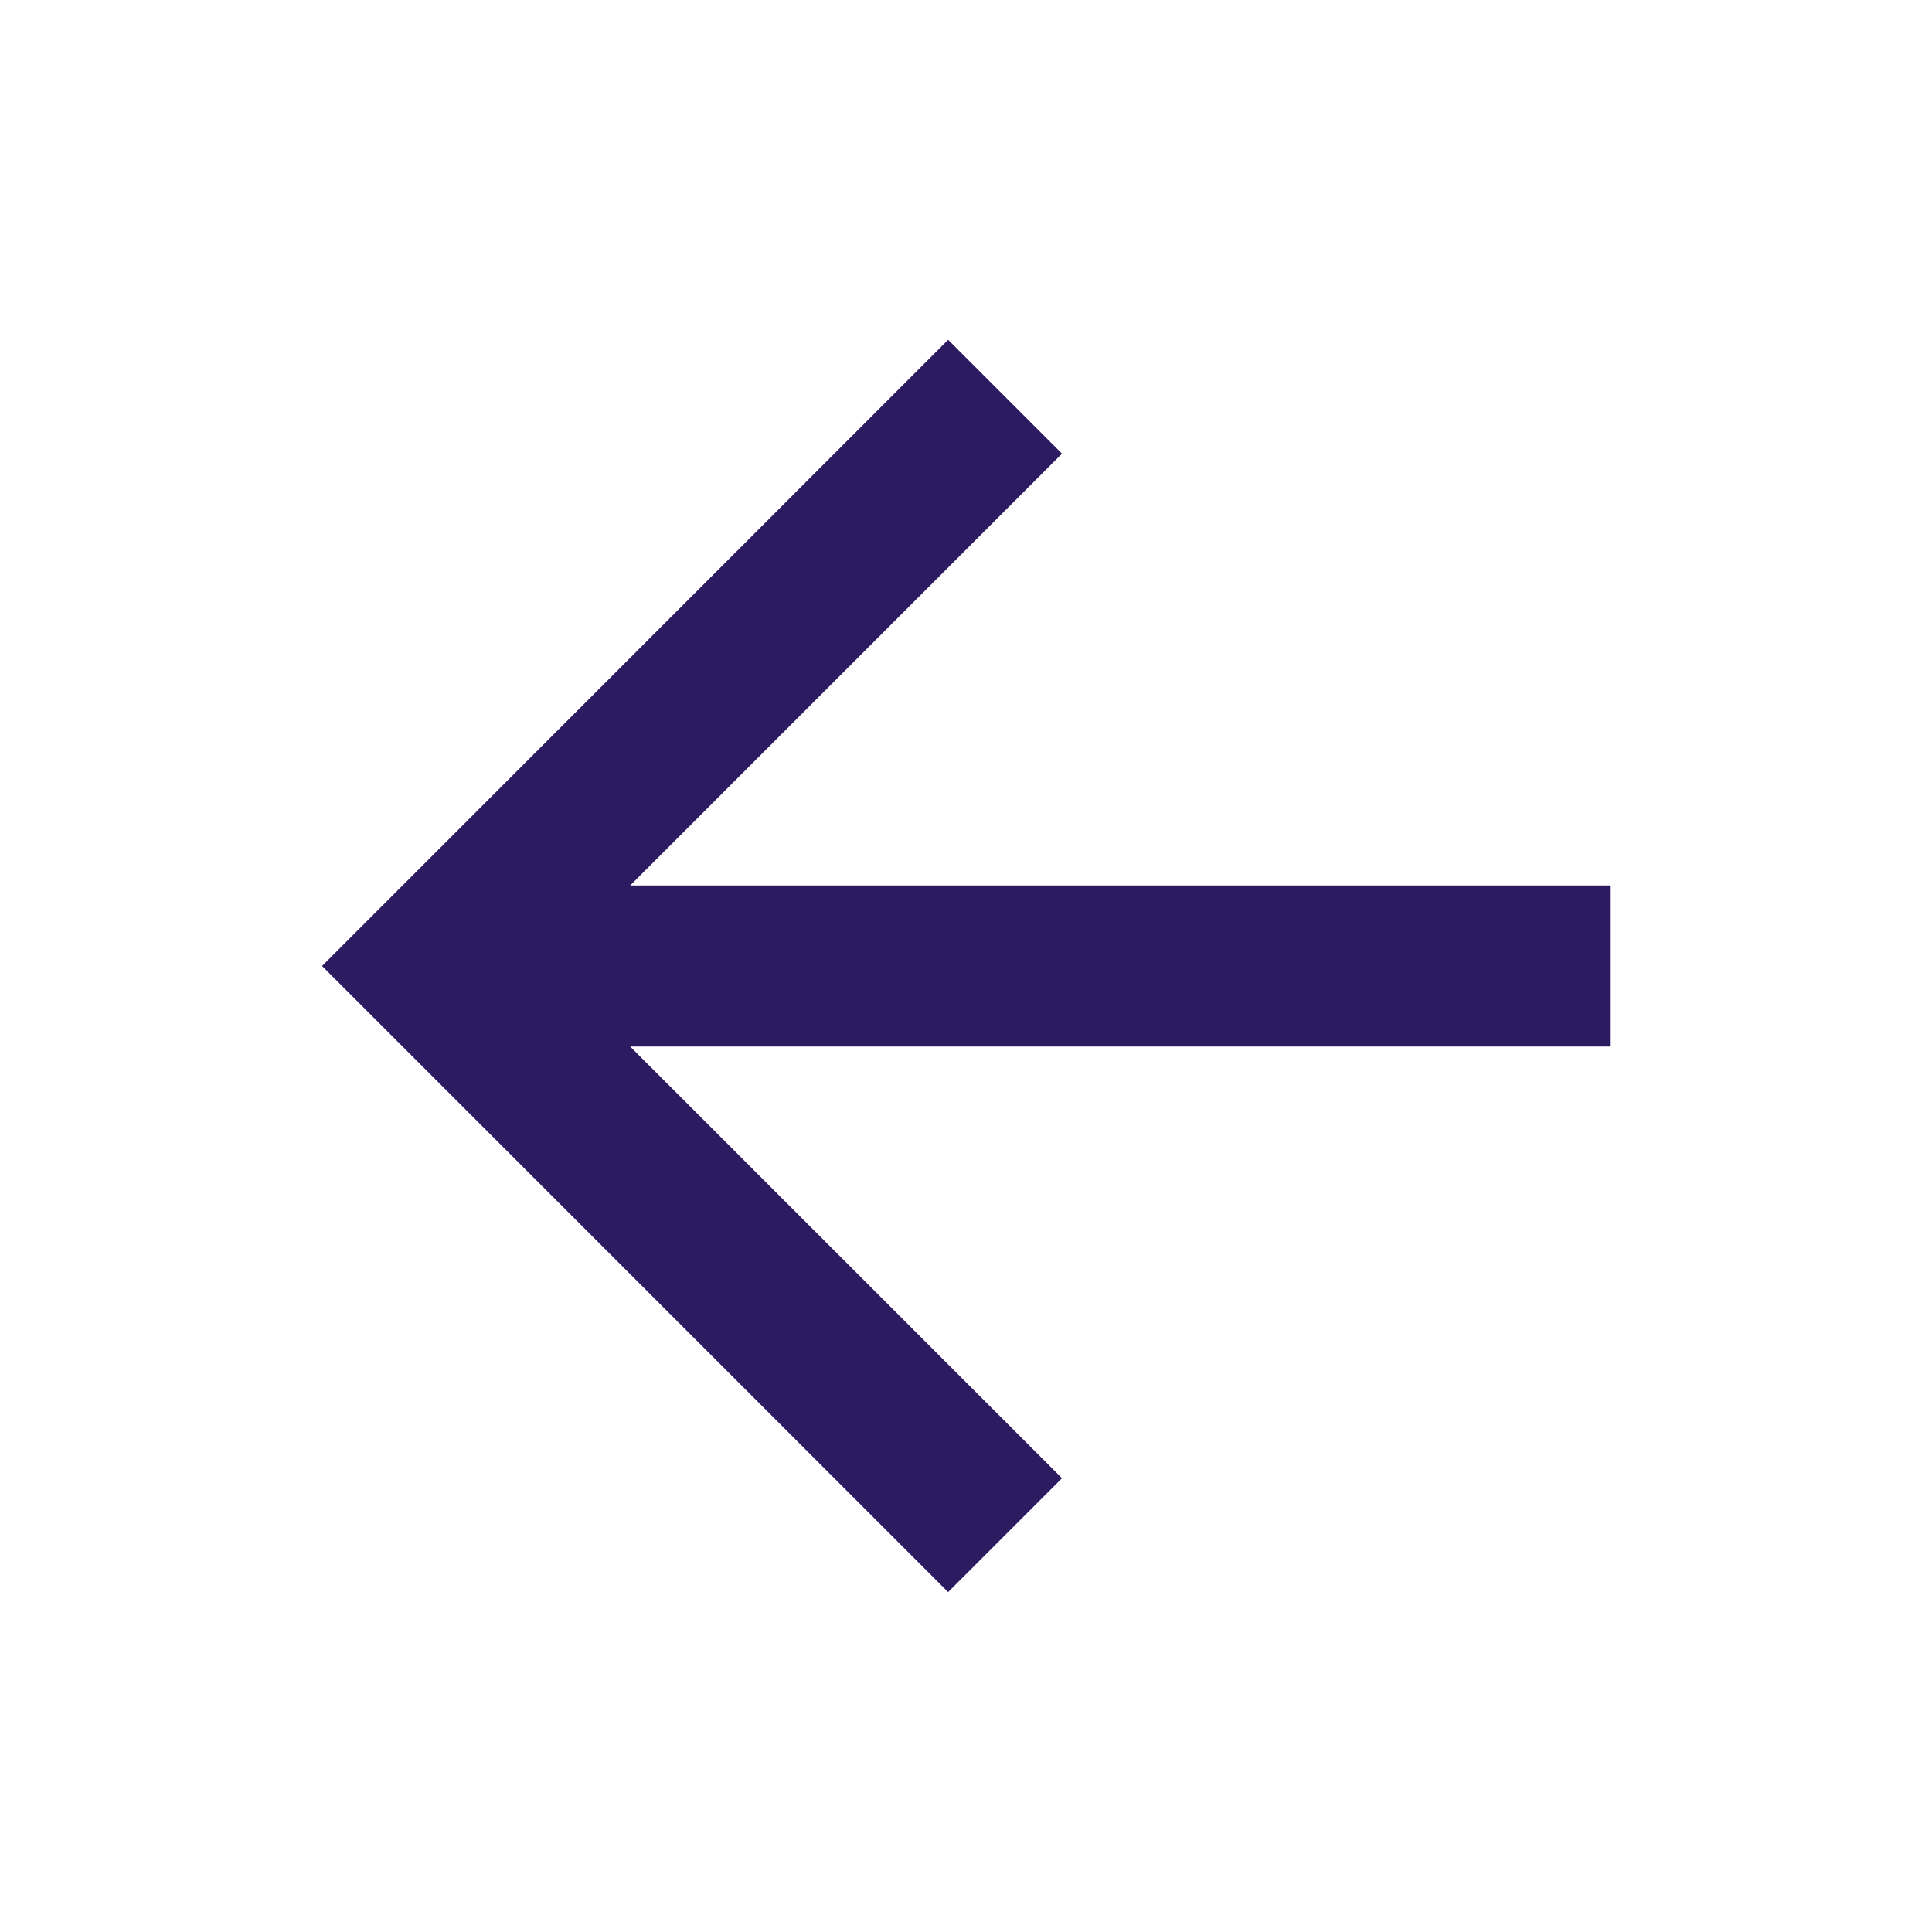 <svg width="16" height="16" viewBox="0 0 16 16" fill="none" xmlns="http://www.w3.org/2000/svg">
<path d="M5.219 7.333H13.333V8.667H5.219L8.795 12.242L7.852 13.185L2.667 8L7.852 2.814L8.795 3.757L5.219 7.333Z" fill="#2D1B62"/>
</svg>

